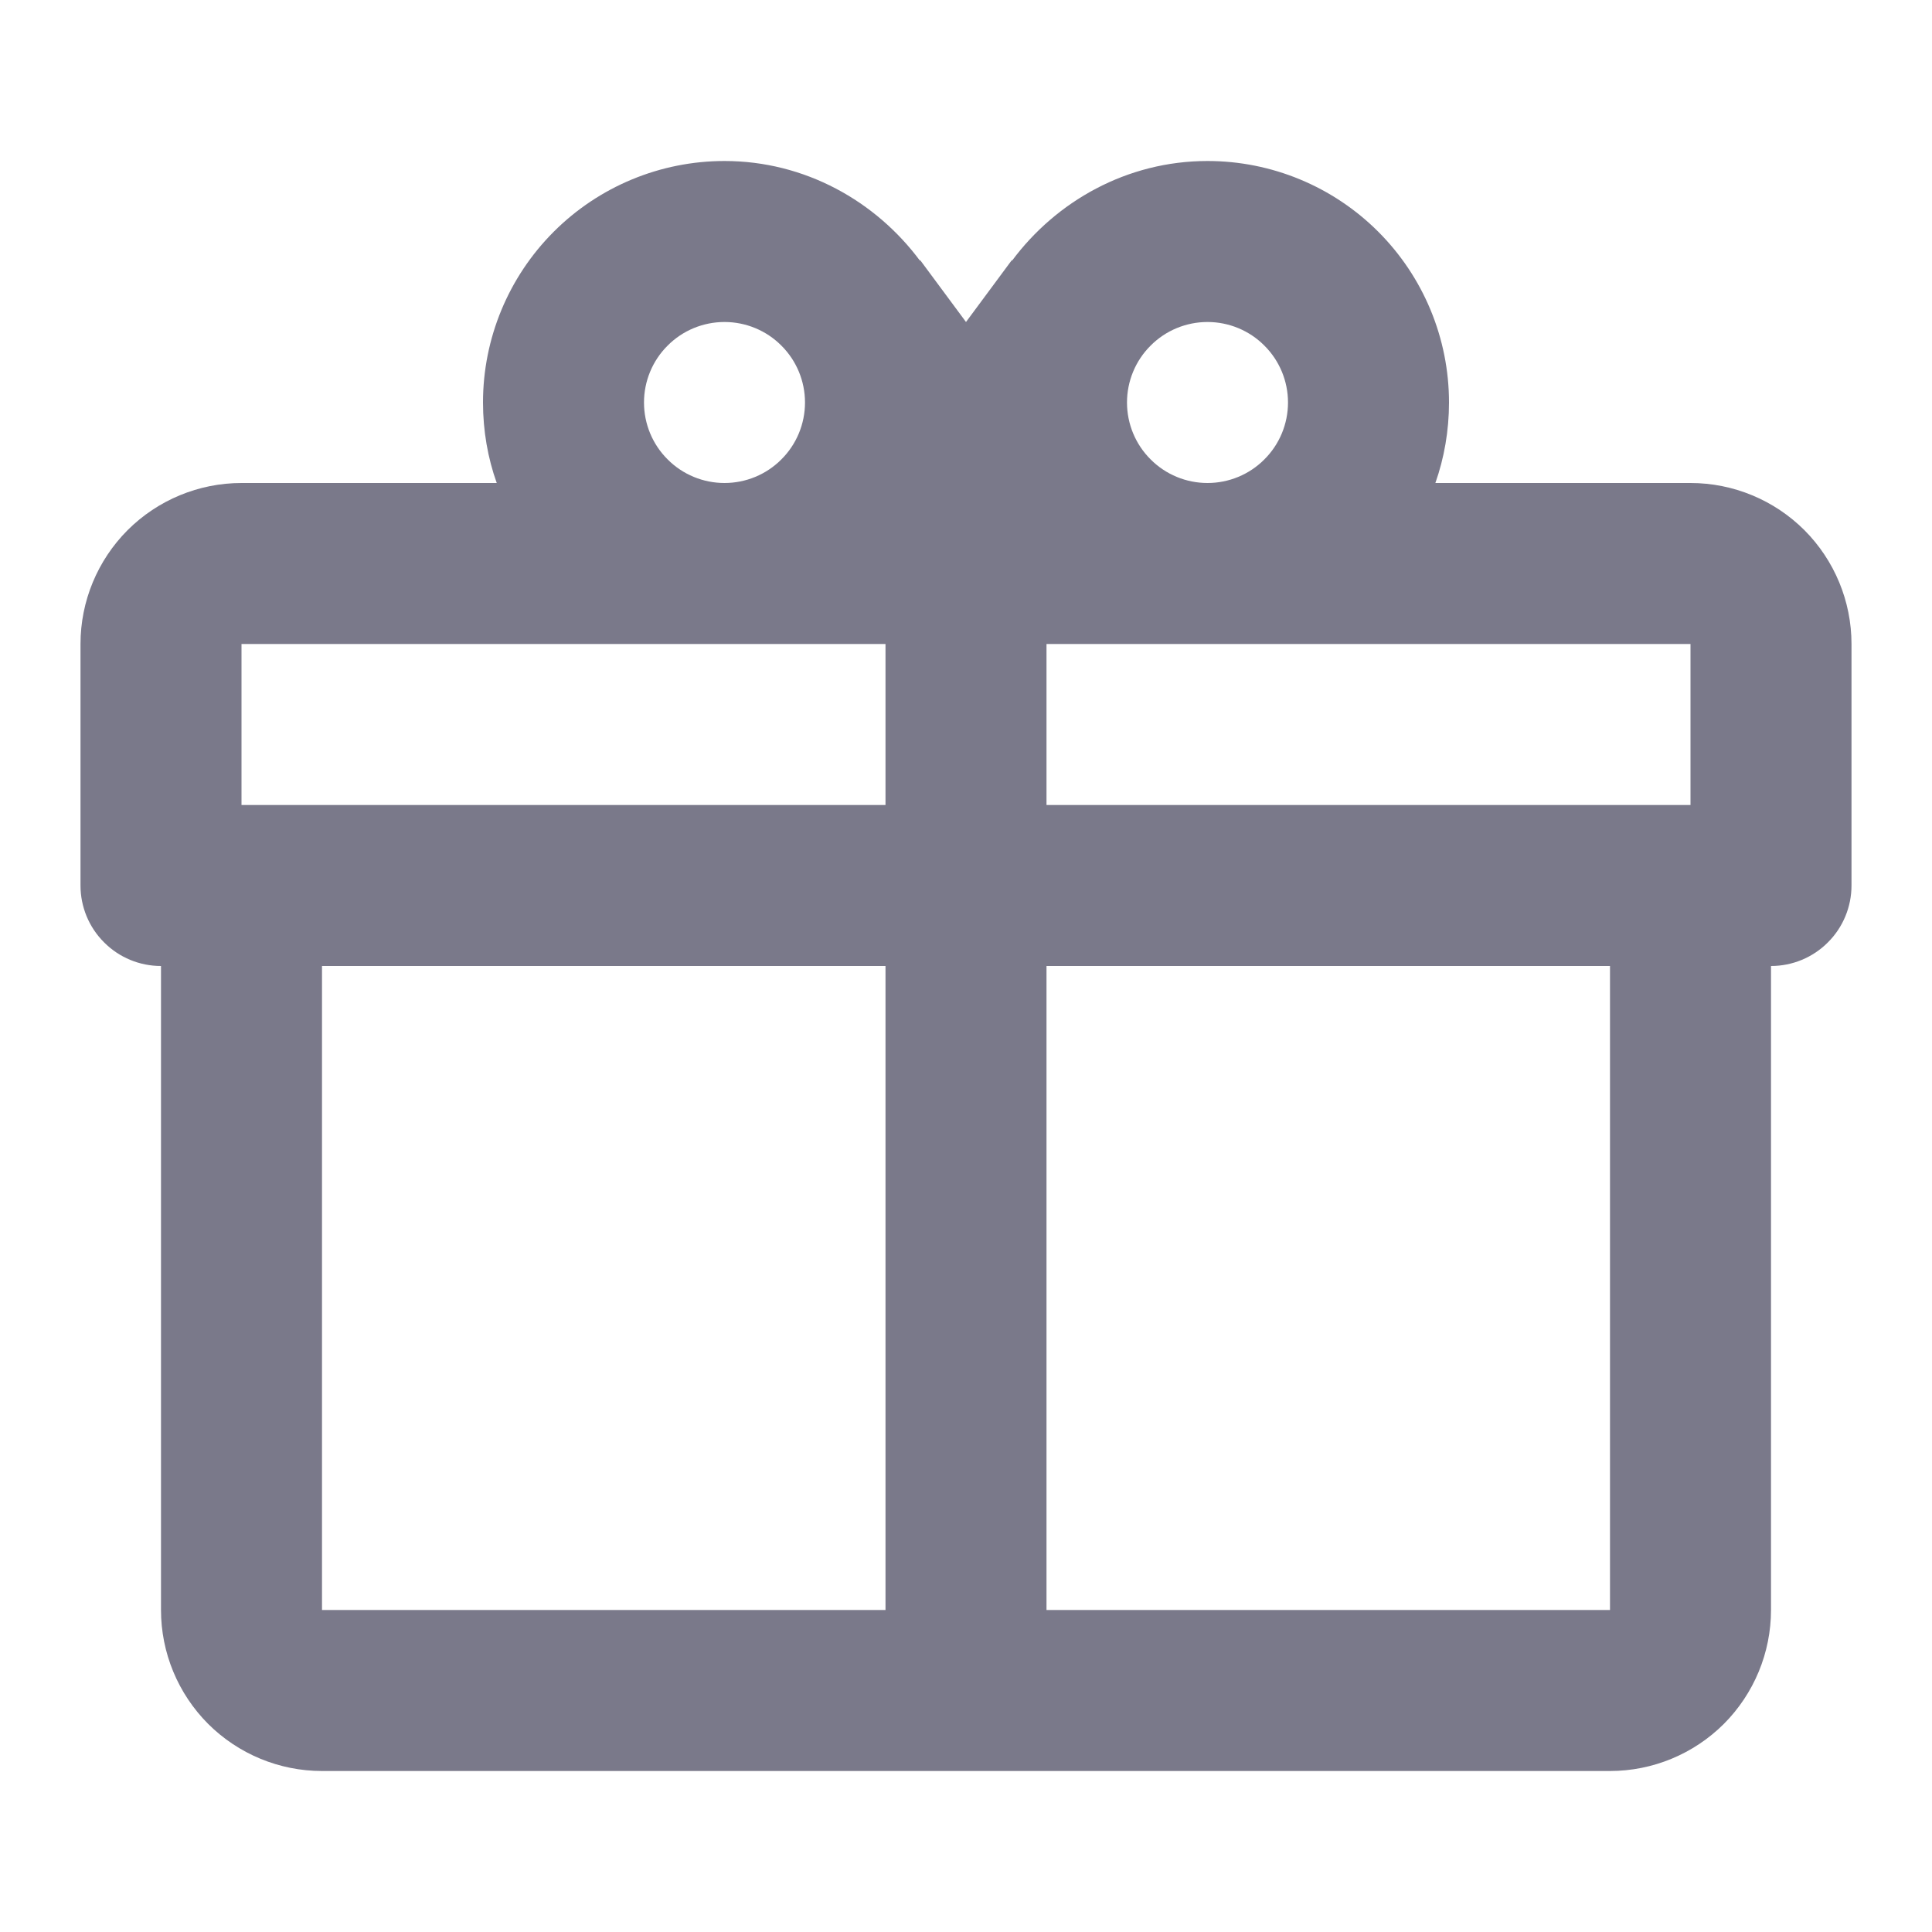 <svg width="18" height="18" viewBox="0 0 18 18" fill="none" xmlns="http://www.w3.org/2000/svg">
    <path
        d="M16.5 9V15C16.5 15.398 16.342 15.779 16.061 16.061C15.779 16.342 15.398 16.5 15 16.5H3C2.602 16.5 2.221 16.342 1.939 16.061C1.658 15.779 1.5 15.398 1.5 15V9C1.301 9 1.11 8.921 0.97 8.78C0.829 8.64 0.75 8.449 0.75 8.25V6C0.75 5.602 0.908 5.221 1.189 4.939C1.471 4.658 1.852 4.5 2.25 4.5H4.628C4.545 4.268 4.5 4.013 4.5 3.75C4.5 3.153 4.737 2.581 5.159 2.159C5.581 1.737 6.153 1.5 6.75 1.5C7.5 1.5 8.16 1.875 8.572 2.43V2.422L9 3L9.428 2.422V2.43C9.84 1.875 10.5 1.5 11.25 1.5C11.847 1.5 12.419 1.737 12.841 2.159C13.263 2.581 13.5 3.153 13.5 3.75C13.5 4.013 13.455 4.268 13.373 4.5H15.75C16.148 4.5 16.529 4.658 16.811 4.939C17.092 5.221 17.25 5.602 17.25 6V8.25C17.25 8.449 17.171 8.64 17.03 8.78C16.89 8.921 16.699 9 16.5 9ZM3 15H8.25V9H3V15ZM15 15V9H9.75V15H15ZM6.75 3C6.551 3 6.36 3.079 6.22 3.22C6.079 3.36 6 3.551 6 3.75C6 3.949 6.079 4.14 6.22 4.28C6.36 4.421 6.551 4.5 6.75 4.5C6.949 4.5 7.14 4.421 7.28 4.28C7.421 4.14 7.5 3.949 7.5 3.75C7.5 3.551 7.421 3.36 7.28 3.22C7.14 3.079 6.949 3 6.75 3ZM11.25 3C11.051 3 10.86 3.079 10.72 3.22C10.579 3.36 10.5 3.551 10.5 3.75C10.5 3.949 10.579 4.14 10.72 4.28C10.86 4.421 11.051 4.5 11.25 4.5C11.449 4.5 11.64 4.421 11.78 4.28C11.921 4.14 12 3.949 12 3.75C12 3.551 11.921 3.36 11.78 3.22C11.64 3.079 11.449 3 11.25 3ZM2.25 6V7.5H8.25V6H2.25ZM9.75 6V7.5H15.75V6H9.75Z"
        fill="#7A798A" />
</svg>